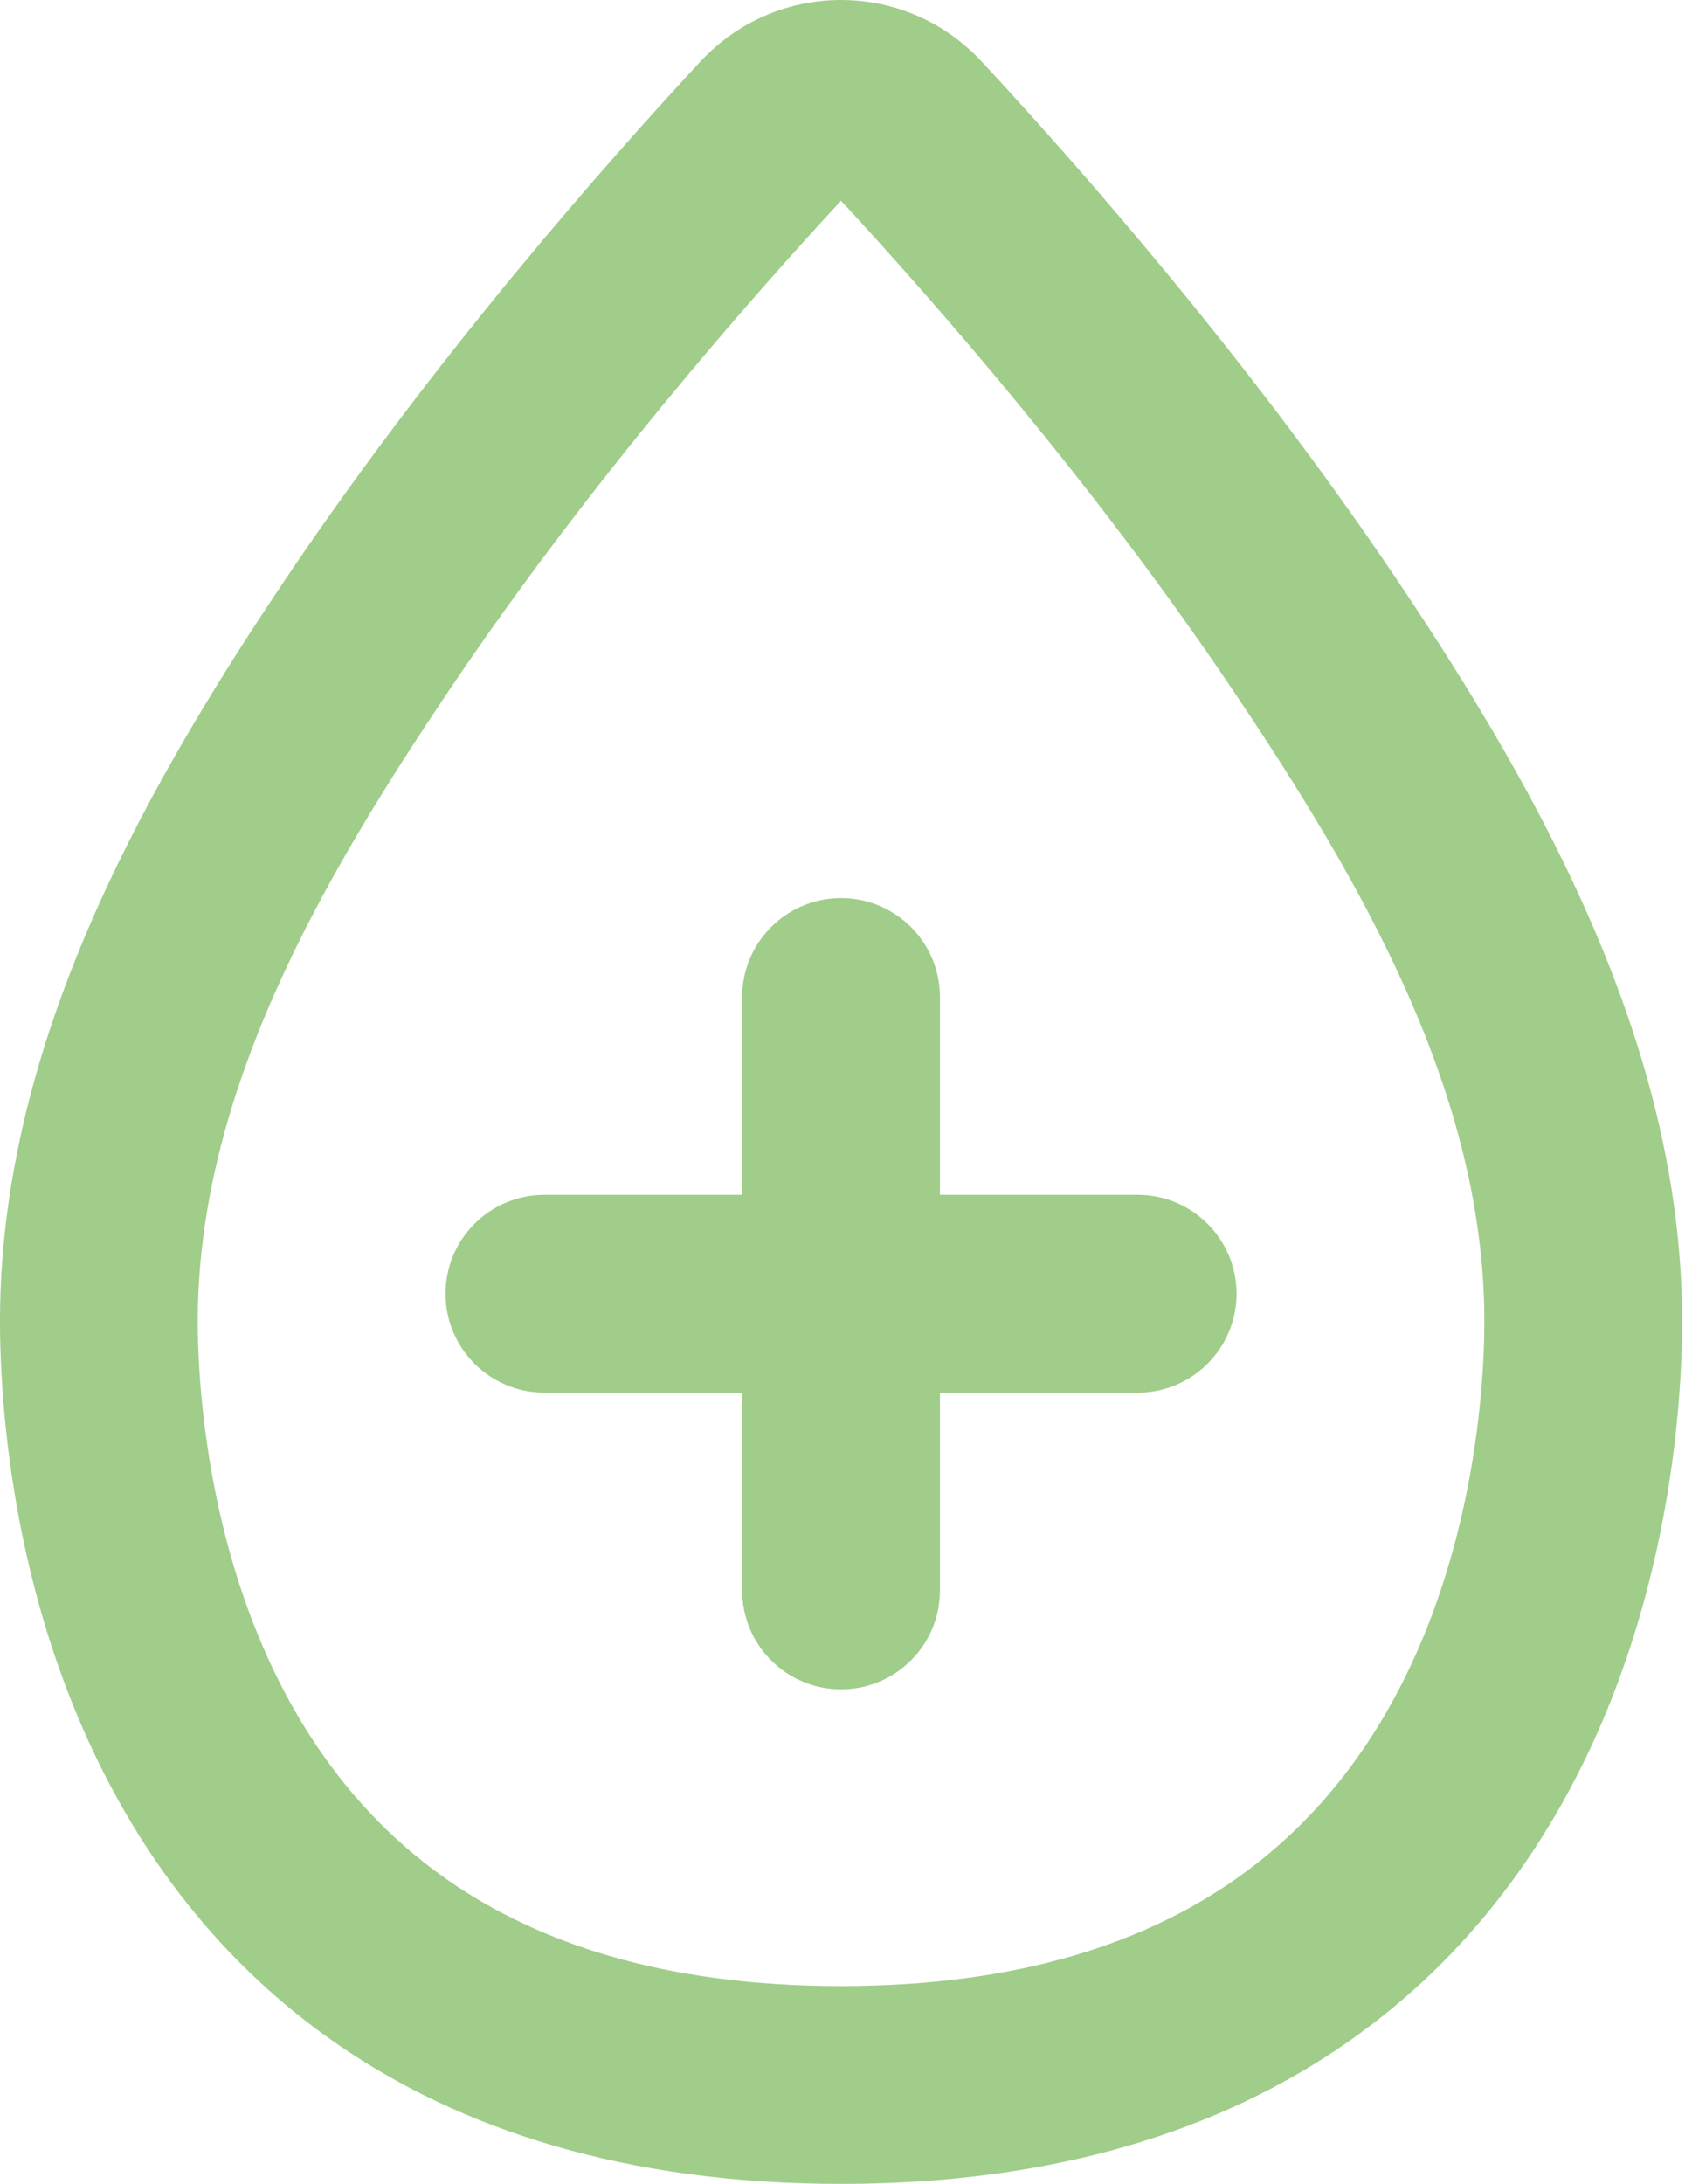 <svg width="62" height="80" viewBox="0 0 62 80" fill="none" xmlns="http://www.w3.org/2000/svg">
<path d="M27.195 36.522C27.195 34.521 28.818 32.899 30.819 32.899C32.82 32.899 34.442 34.521 34.442 36.522V43.769H41.688C43.689 43.769 45.311 45.391 45.311 47.392C45.311 49.393 43.689 51.015 41.688 51.015H34.442V58.261C34.442 60.262 32.82 61.884 30.819 61.884C28.818 61.884 27.195 60.262 27.195 58.261V51.015H19.949C17.948 51.015 16.326 49.393 16.326 47.392C16.326 45.391 17.948 43.769 19.949 43.769H27.195V36.522Z" fill="#A0CD8A"/>
<path fill-rule="evenodd" clip-rule="evenodd" d="M25.662 2.257C28.457 -0.752 33.179 -0.752 35.974 2.257C39.393 5.939 45.705 13.082 51.183 21.228C56.65 29.356 61.727 38.614 61.637 48.67C61.629 49.559 61.581 50.807 61.426 52.296C61.118 55.254 60.374 59.269 58.594 63.337C56.807 67.423 53.938 71.639 49.361 74.822C44.764 78.02 38.695 80 30.818 80C22.941 80 16.872 78.02 12.275 74.822C7.699 71.639 4.83 67.422 3.043 63.337C1.263 59.268 0.519 55.254 0.211 52.296C0.056 50.807 0.009 49.559 0.001 48.669C-0.088 38.614 4.988 29.357 10.454 21.228C15.932 13.082 22.243 5.939 25.662 2.257ZM30.818 7.354C27.485 10.954 21.565 17.692 16.467 25.272C11.851 32.136 7.172 40.075 7.247 48.605C7.253 49.301 7.291 50.317 7.419 51.546C7.677 54.023 8.291 57.254 9.681 60.432C11.064 63.593 13.177 66.623 16.413 68.874C19.628 71.111 24.202 72.754 30.818 72.754C37.433 72.754 42.008 71.111 45.223 68.874C48.46 66.623 50.573 63.593 51.956 60.432C53.346 57.254 53.961 54.022 54.219 51.545C54.347 50.317 54.385 49.3 54.391 48.605C54.467 40.075 49.786 32.136 45.17 25.272C40.072 17.692 34.151 10.954 30.818 7.354Z" fill="#A0CD8A"/>
</svg>
